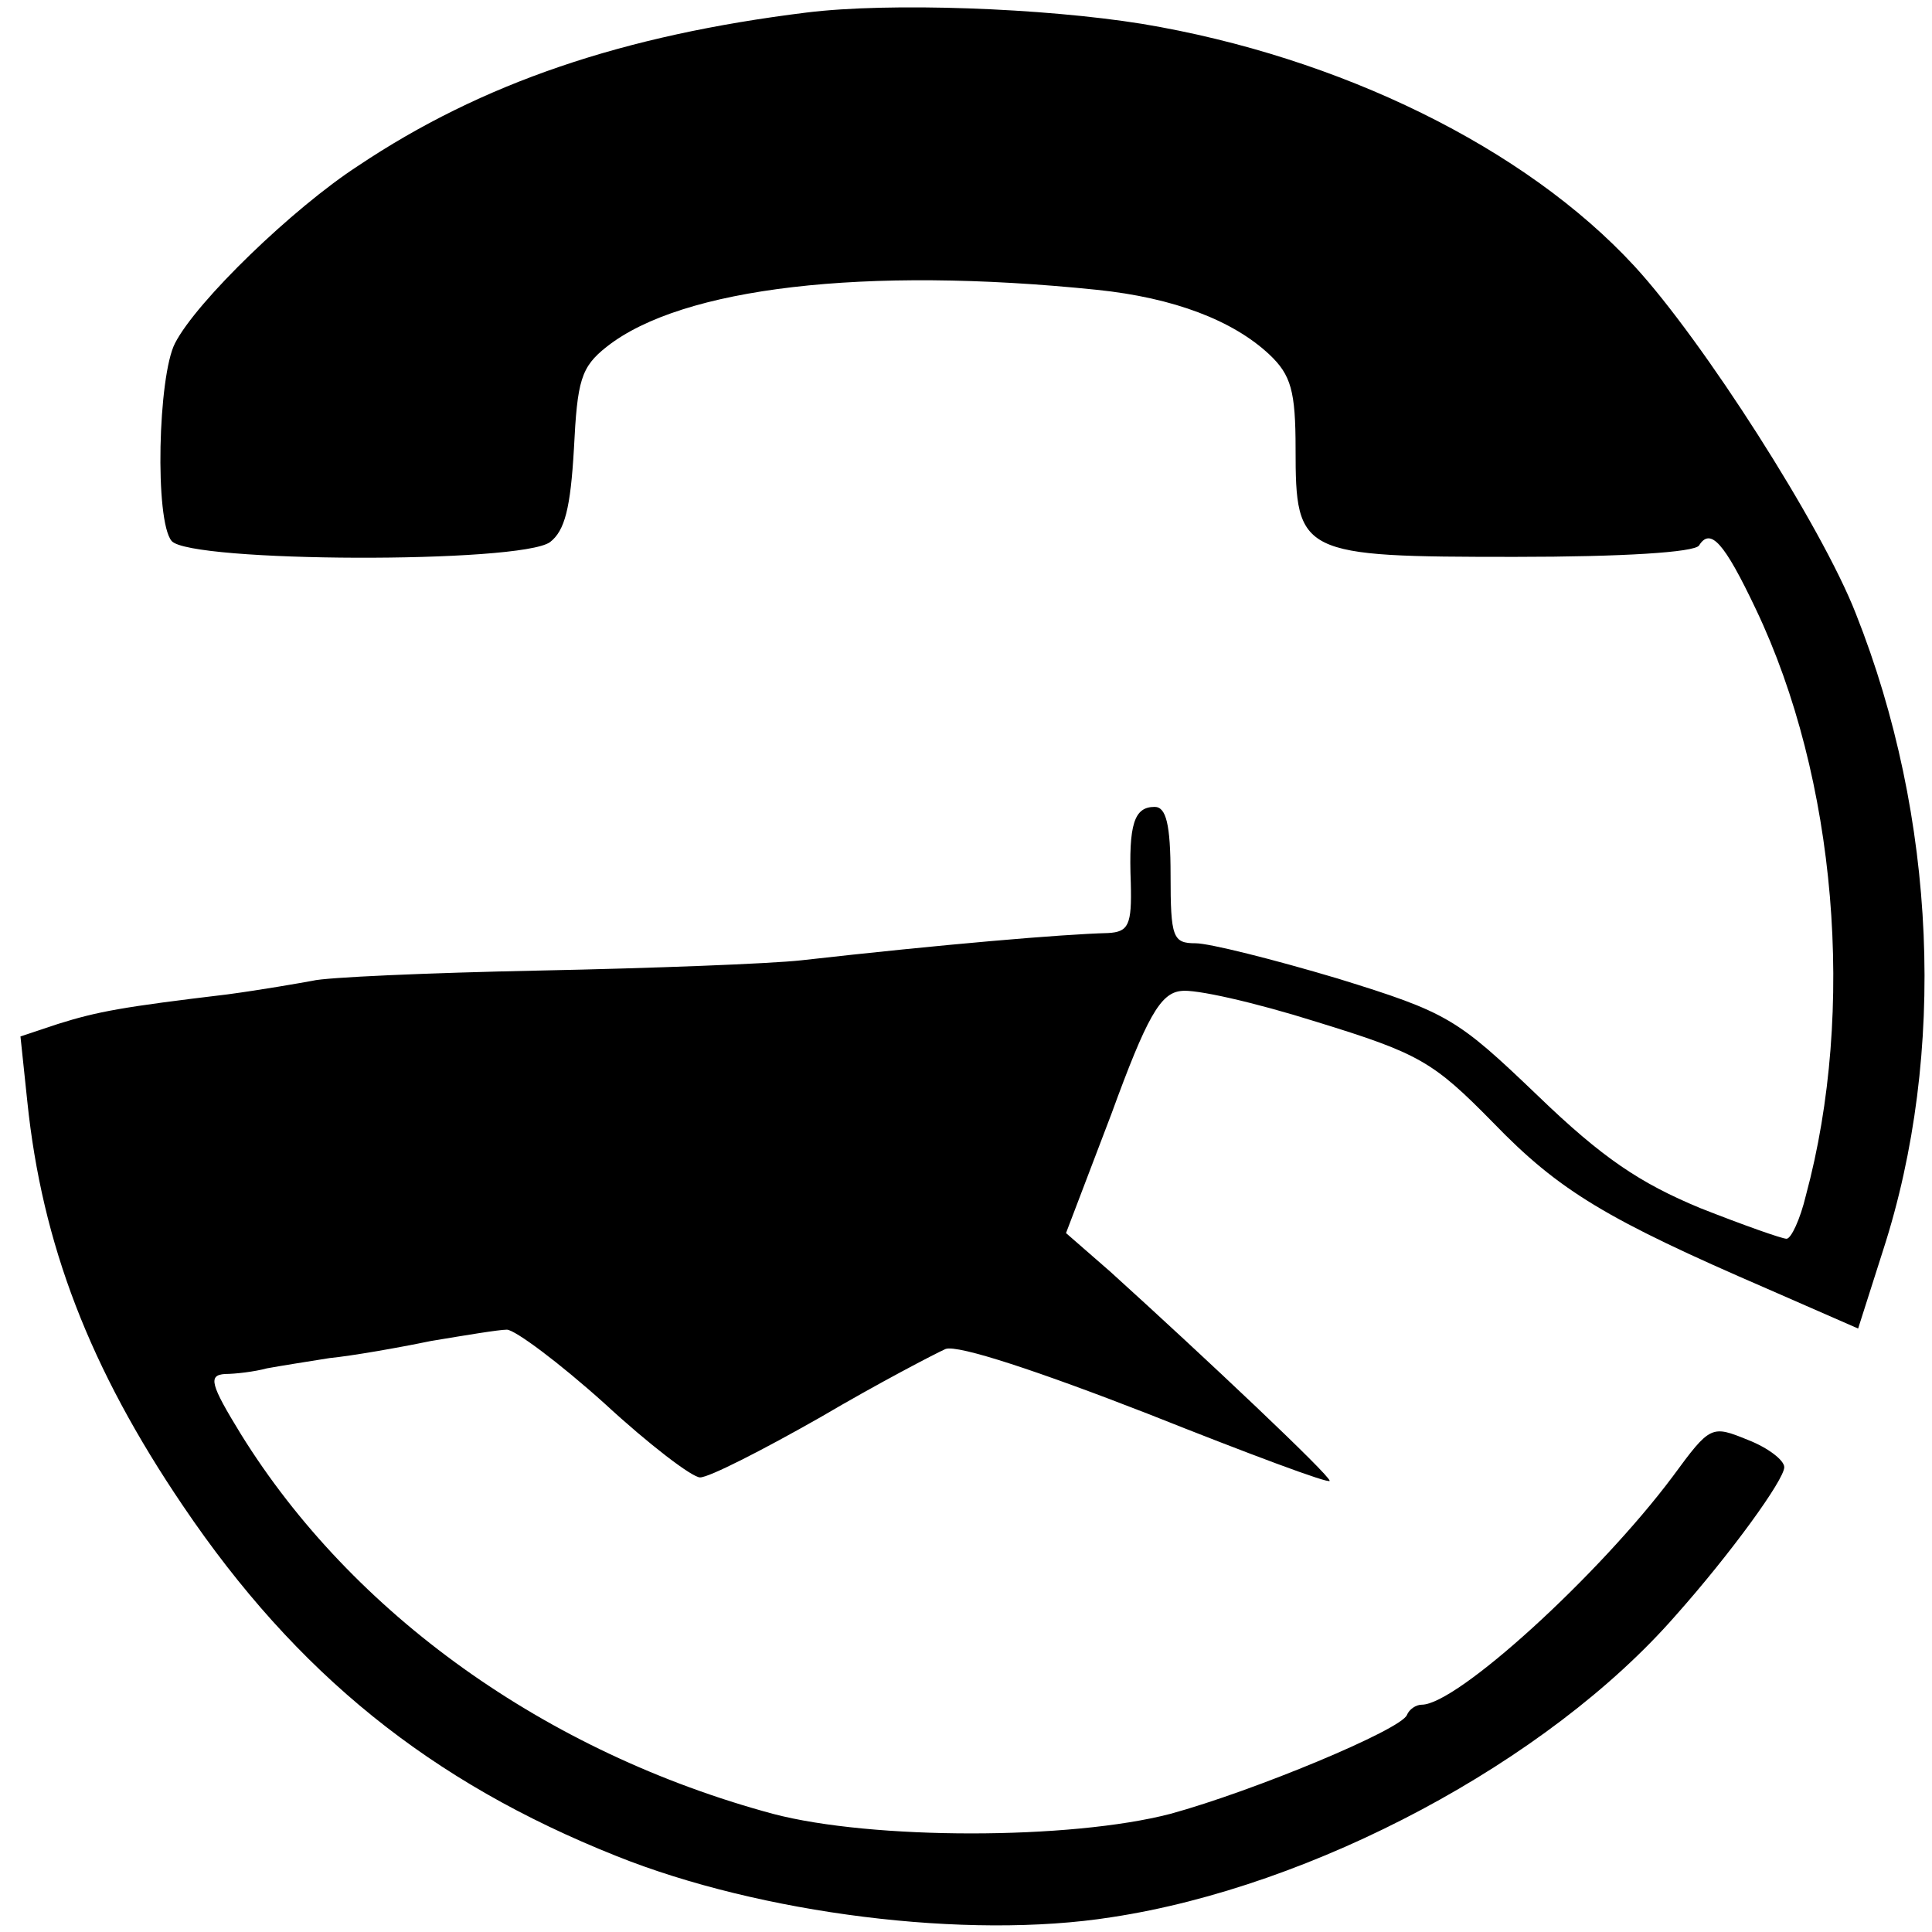 <?xml version="1.0" standalone="no"?>
<!DOCTYPE svg PUBLIC "-//W3C//DTD SVG 20010904//EN"
 "http://www.w3.org/TR/2001/REC-SVG-20010904/DTD/svg10.dtd">
<svg version="1.0" xmlns="http://www.w3.org/2000/svg"
 width="170pt" height="170pt" viewBox="0 0 170 170"
 preserveAspectRatio="xMidYMid meet">
<g transform="translate(0,170) scale(0.1,-0.1)"
fill="#000000" stroke="none">
<path d="M710 1689 c-162 -20 -286 -62 -395 -135 -57 -37 -142 -119 -161 -156
-15 -29 -18 -156 -3 -174 16 -19 307 -20 333 -1 13 10 18 30 21 82 3 60 6 72
29 90 66 52 227 71 431 50 68 -7 120 -27 152 -57 19 -18 23 -32 23 -83 0 -93
4 -95 193 -95 95 0 158 4 162 10 10 16 22 3 50 -56 71 -149 88 -353 44 -516
-5 -21 -13 -38 -17 -38 -4 0 -38 12 -76 27 -53 22 -86 44 -143 99 -71 68 -79
73 -176 103 -57 17 -113 31 -125 31 -20 0 -22 5 -22 60 0 45 -4 60 -14 60 -18
0 -23 -15 -21 -67 1 -37 -2 -43 -20 -44 -40 -1 -146 -10 -270 -24 -27 -3 -131
-7 -230 -9 -99 -2 -189 -6 -200 -9 -11 -2 -45 -8 -75 -12 -92 -11 -114 -15
-149 -26 l-33 -11 6 -57 c13 -126 55 -235 137 -356 100 -148 218 -243 381
-308 127 -51 309 -74 436 -54 178 27 384 137 496 265 49 55 96 120 96 131 0 6
-14 17 -32 24 -32 13 -33 13 -66 -32 -65 -87 -190 -201 -221 -201 -5 0 -11 -4
-13 -9 -5 -13 -135 -67 -208 -87 -88 -23 -263 -23 -350 0 -200 54 -370 176
-468 334 -27 44 -29 52 -14 53 9 0 26 2 37 5 11 2 36 6 55 9 20 2 60 9 89 15
30 5 60 10 67 10 7 0 46 -29 86 -65 39 -36 77 -65 84 -65 8 0 55 24 106 53 51
30 101 56 110 60 11 4 83 -20 178 -57 88 -35 160 -62 160 -59 0 5 -108 107
-193 184 l-39 34 40 105 c31 85 43 106 61 108 12 2 65 -10 119 -27 91 -28 103
-35 156 -89 58 -60 100 -85 241 -146 l80 -35 22 69 c56 173 47 381 -24 560
-30 77 -135 241 -195 306 -96 104 -259 184 -433 213 -87 14 -222 19 -295 10z"/>
</g>
</svg>
